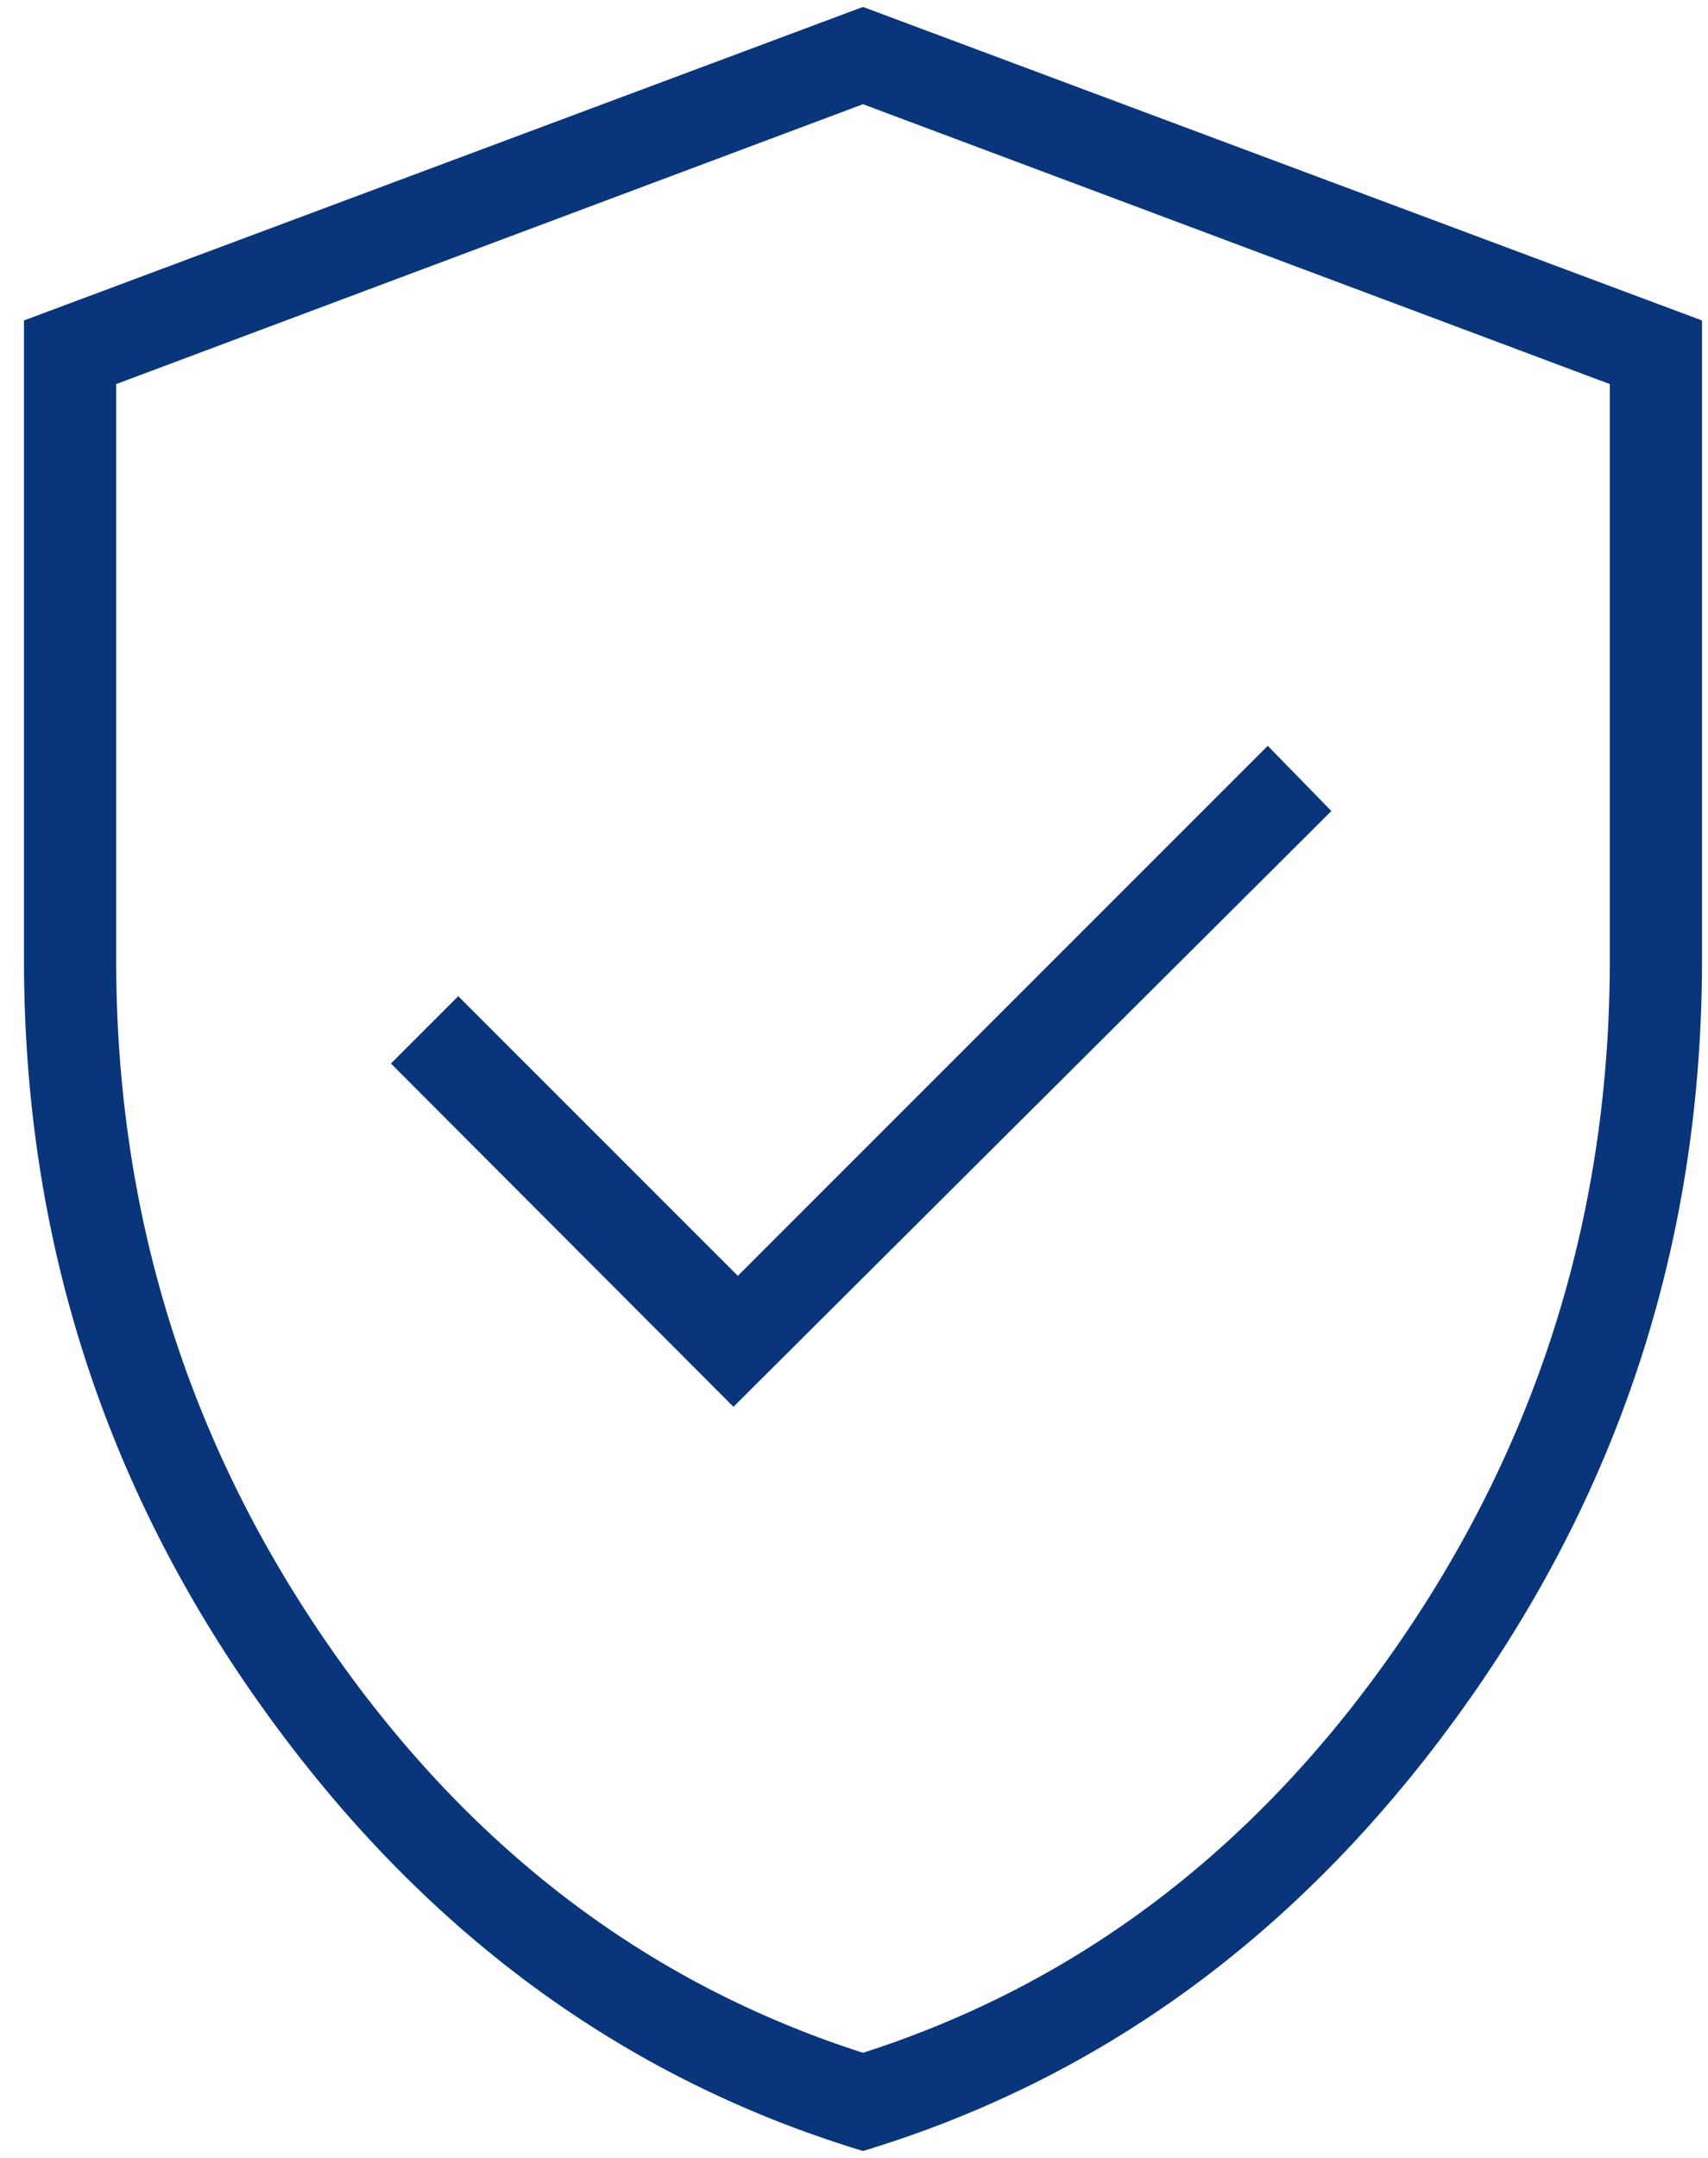 <svg width="57" height="72" viewBox="0 0 57 72" fill="none" xmlns="http://www.w3.org/2000/svg">
<path d="M24.477 46.938L44.431 27.061L42.308 24.884L24.623 42.569L15.292 33.238L13.046 35.484L24.477 46.938ZM28.8 71.769C20.748 69.333 14.069 64.404 8.762 56.981C3.454 49.558 0.8 41.241 0.8 32.031V10.692L28.8 0.231L56.8 10.692V32.031C56.8 41.241 54.146 49.558 48.838 56.981C43.531 64.404 36.851 69.333 28.8 71.769ZM28.8 68.492C36.056 66.164 42.025 61.599 46.704 54.796C51.383 47.993 53.723 40.405 53.723 32.031V12.815L28.8 3.477L3.877 12.815V32.031C3.877 40.405 6.216 47.993 10.896 54.796C15.575 61.599 21.543 66.164 28.8 68.492Z" fill="#09357A"/>
</svg>
